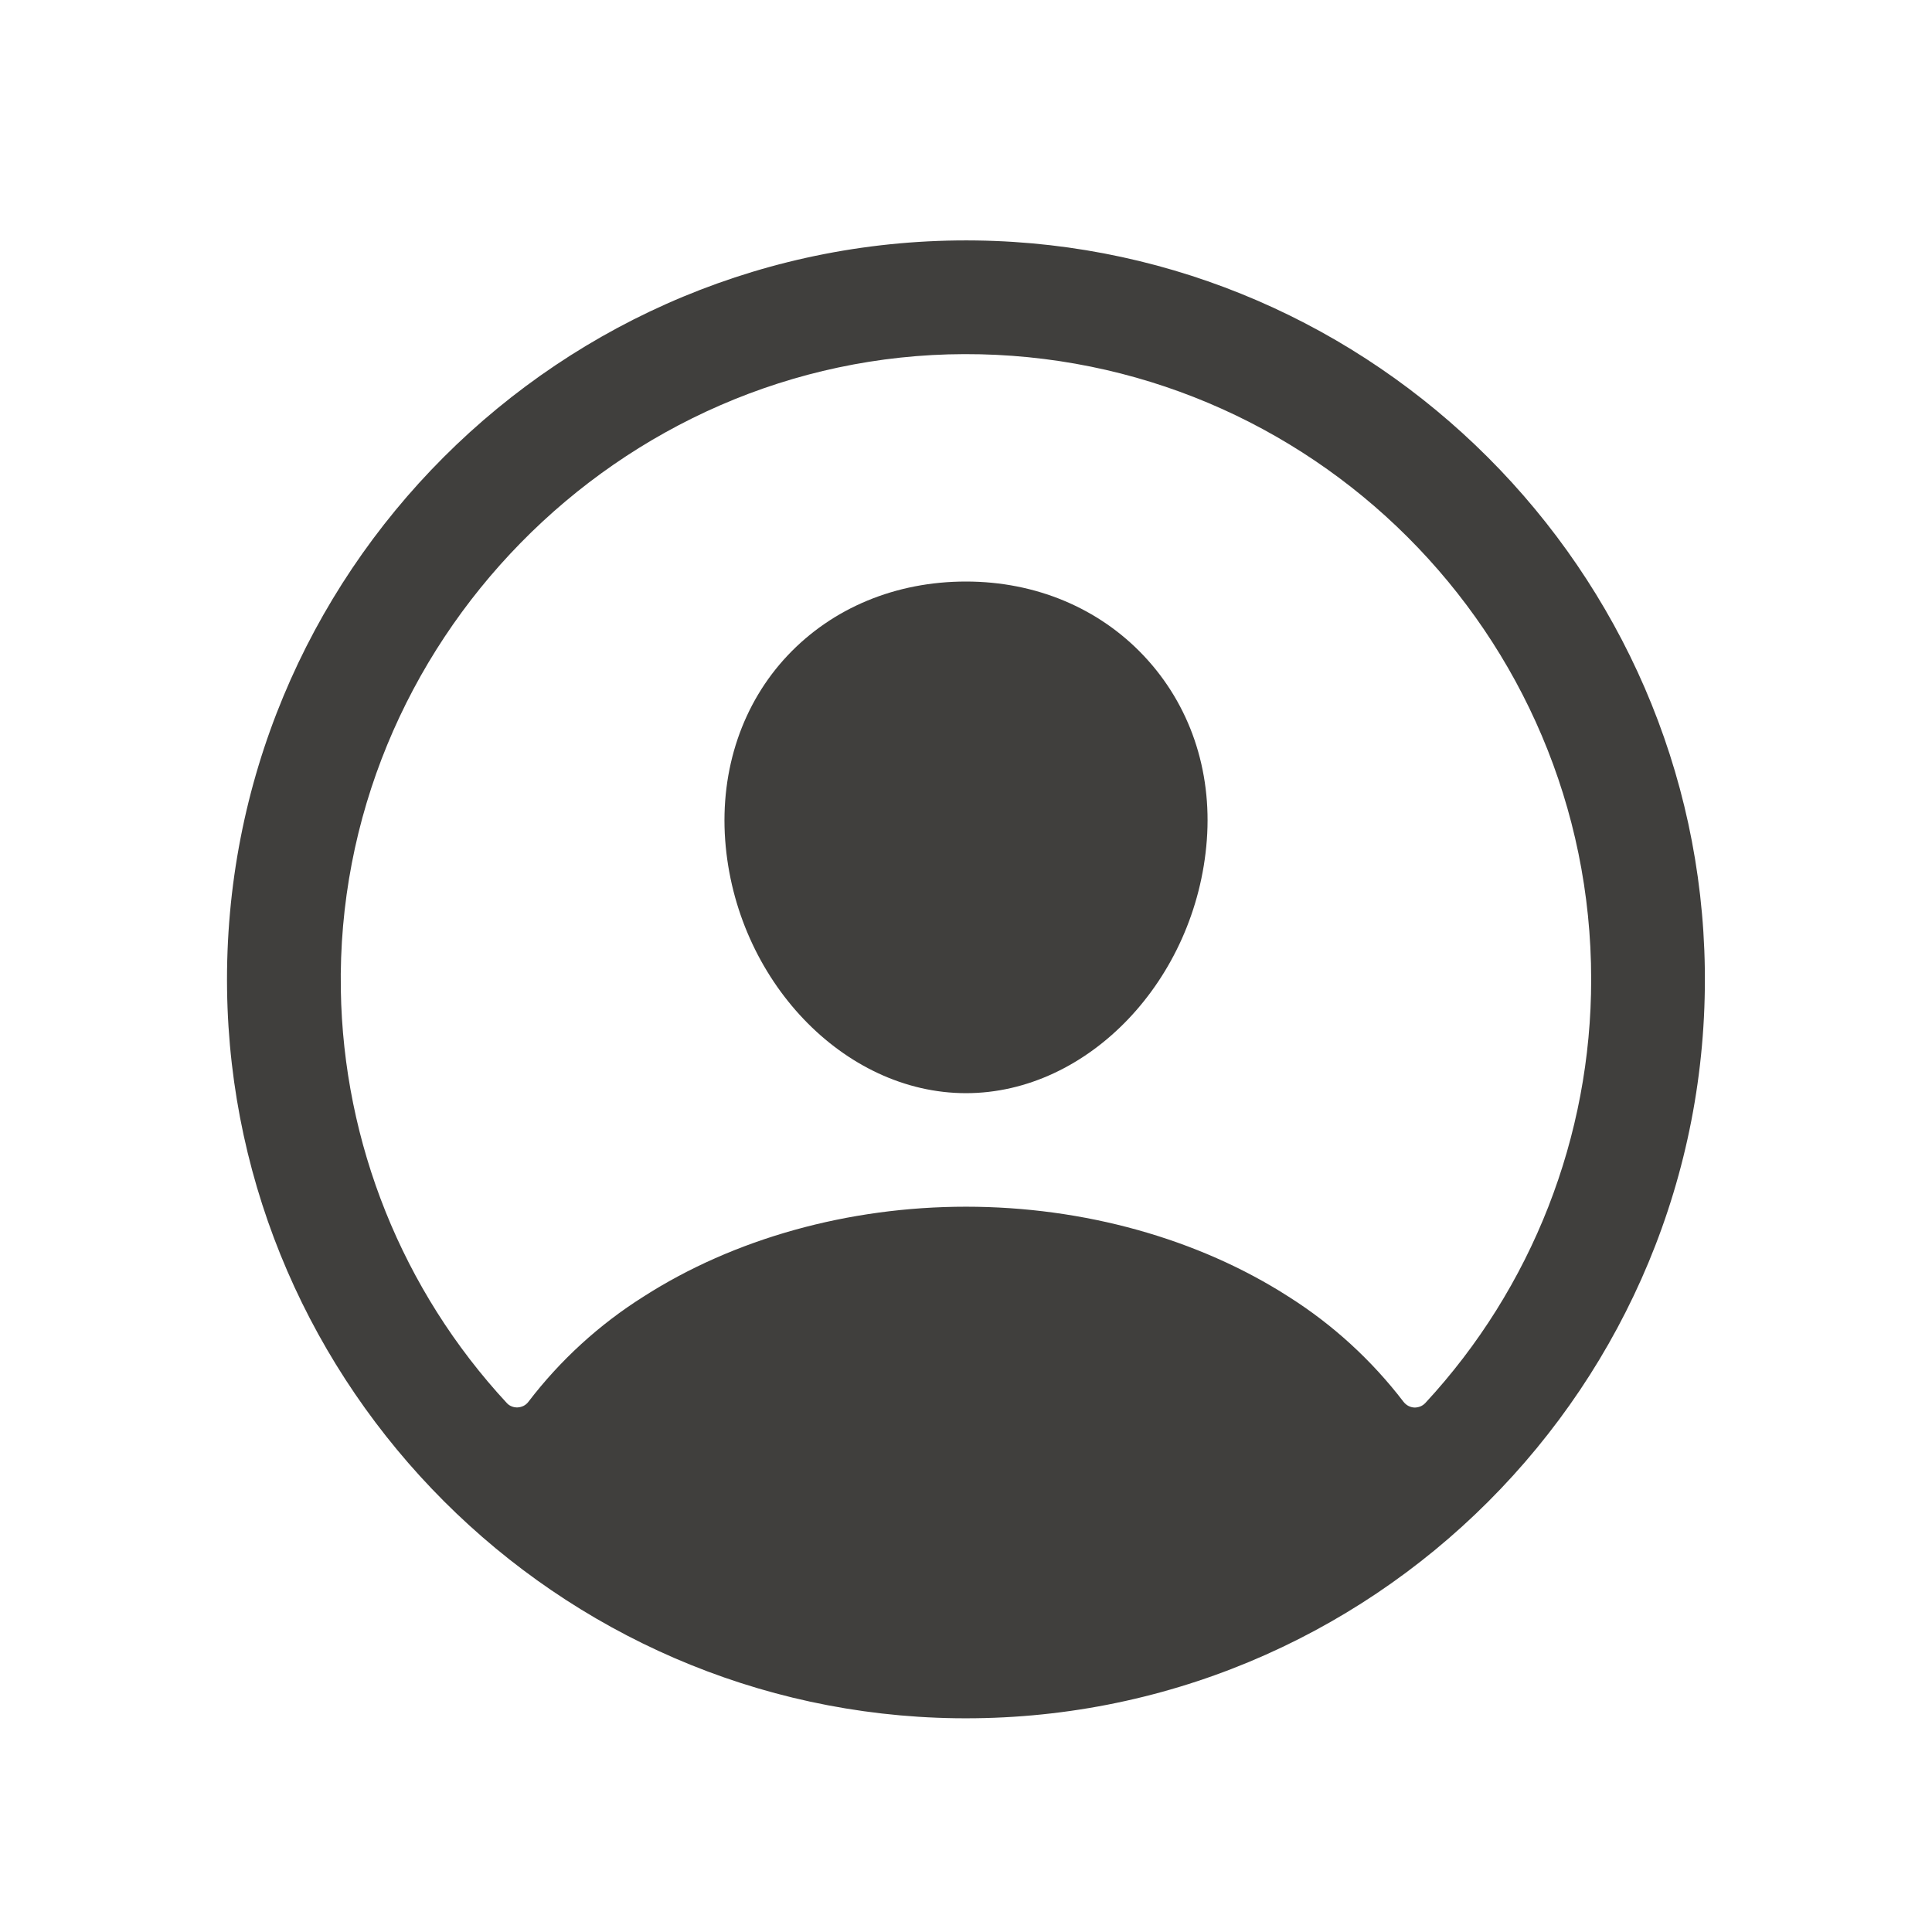 <svg width="17" height="17" viewBox="0 0 17 17" fill="none" xmlns="http://www.w3.org/2000/svg">
<path d="M8.591 2.116C4.934 2.066 1.949 5.051 1.998 8.708C2.047 12.215 4.903 15.07 8.409 15.119C12.066 15.169 15.051 12.184 15.001 8.527C14.953 5.02 12.097 2.165 8.591 2.116ZM12.542 12.345C12.53 12.358 12.514 12.369 12.497 12.376C12.48 12.382 12.462 12.386 12.444 12.385C12.425 12.384 12.408 12.379 12.391 12.37C12.375 12.361 12.361 12.349 12.35 12.335C12.07 11.969 11.728 11.656 11.339 11.41C10.543 10.899 9.535 10.618 8.5 10.618C7.465 10.618 6.457 10.899 5.661 11.41C5.272 11.655 4.929 11.969 4.65 12.334C4.639 12.349 4.625 12.361 4.608 12.37C4.592 12.378 4.574 12.383 4.556 12.384C4.538 12.385 4.519 12.382 4.502 12.375C4.485 12.368 4.47 12.358 4.458 12.344C3.541 11.354 3.021 10.06 2.999 8.711C2.948 5.669 5.444 3.124 8.486 3.116C11.529 3.109 14.001 5.579 14.001 8.617C14.002 9.999 13.481 11.331 12.542 12.345Z" fill="#403F3D"/>
<path d="M8.5 5.117C7.883 5.117 7.326 5.348 6.93 5.768C6.534 6.188 6.336 6.769 6.381 7.392C6.471 8.619 7.422 9.619 8.5 9.619C9.578 9.619 10.527 8.619 10.619 7.392C10.665 6.775 10.469 6.2 10.066 5.772C9.669 5.35 9.112 5.117 8.5 5.117Z" fill="#403F3D"/>
</svg>
